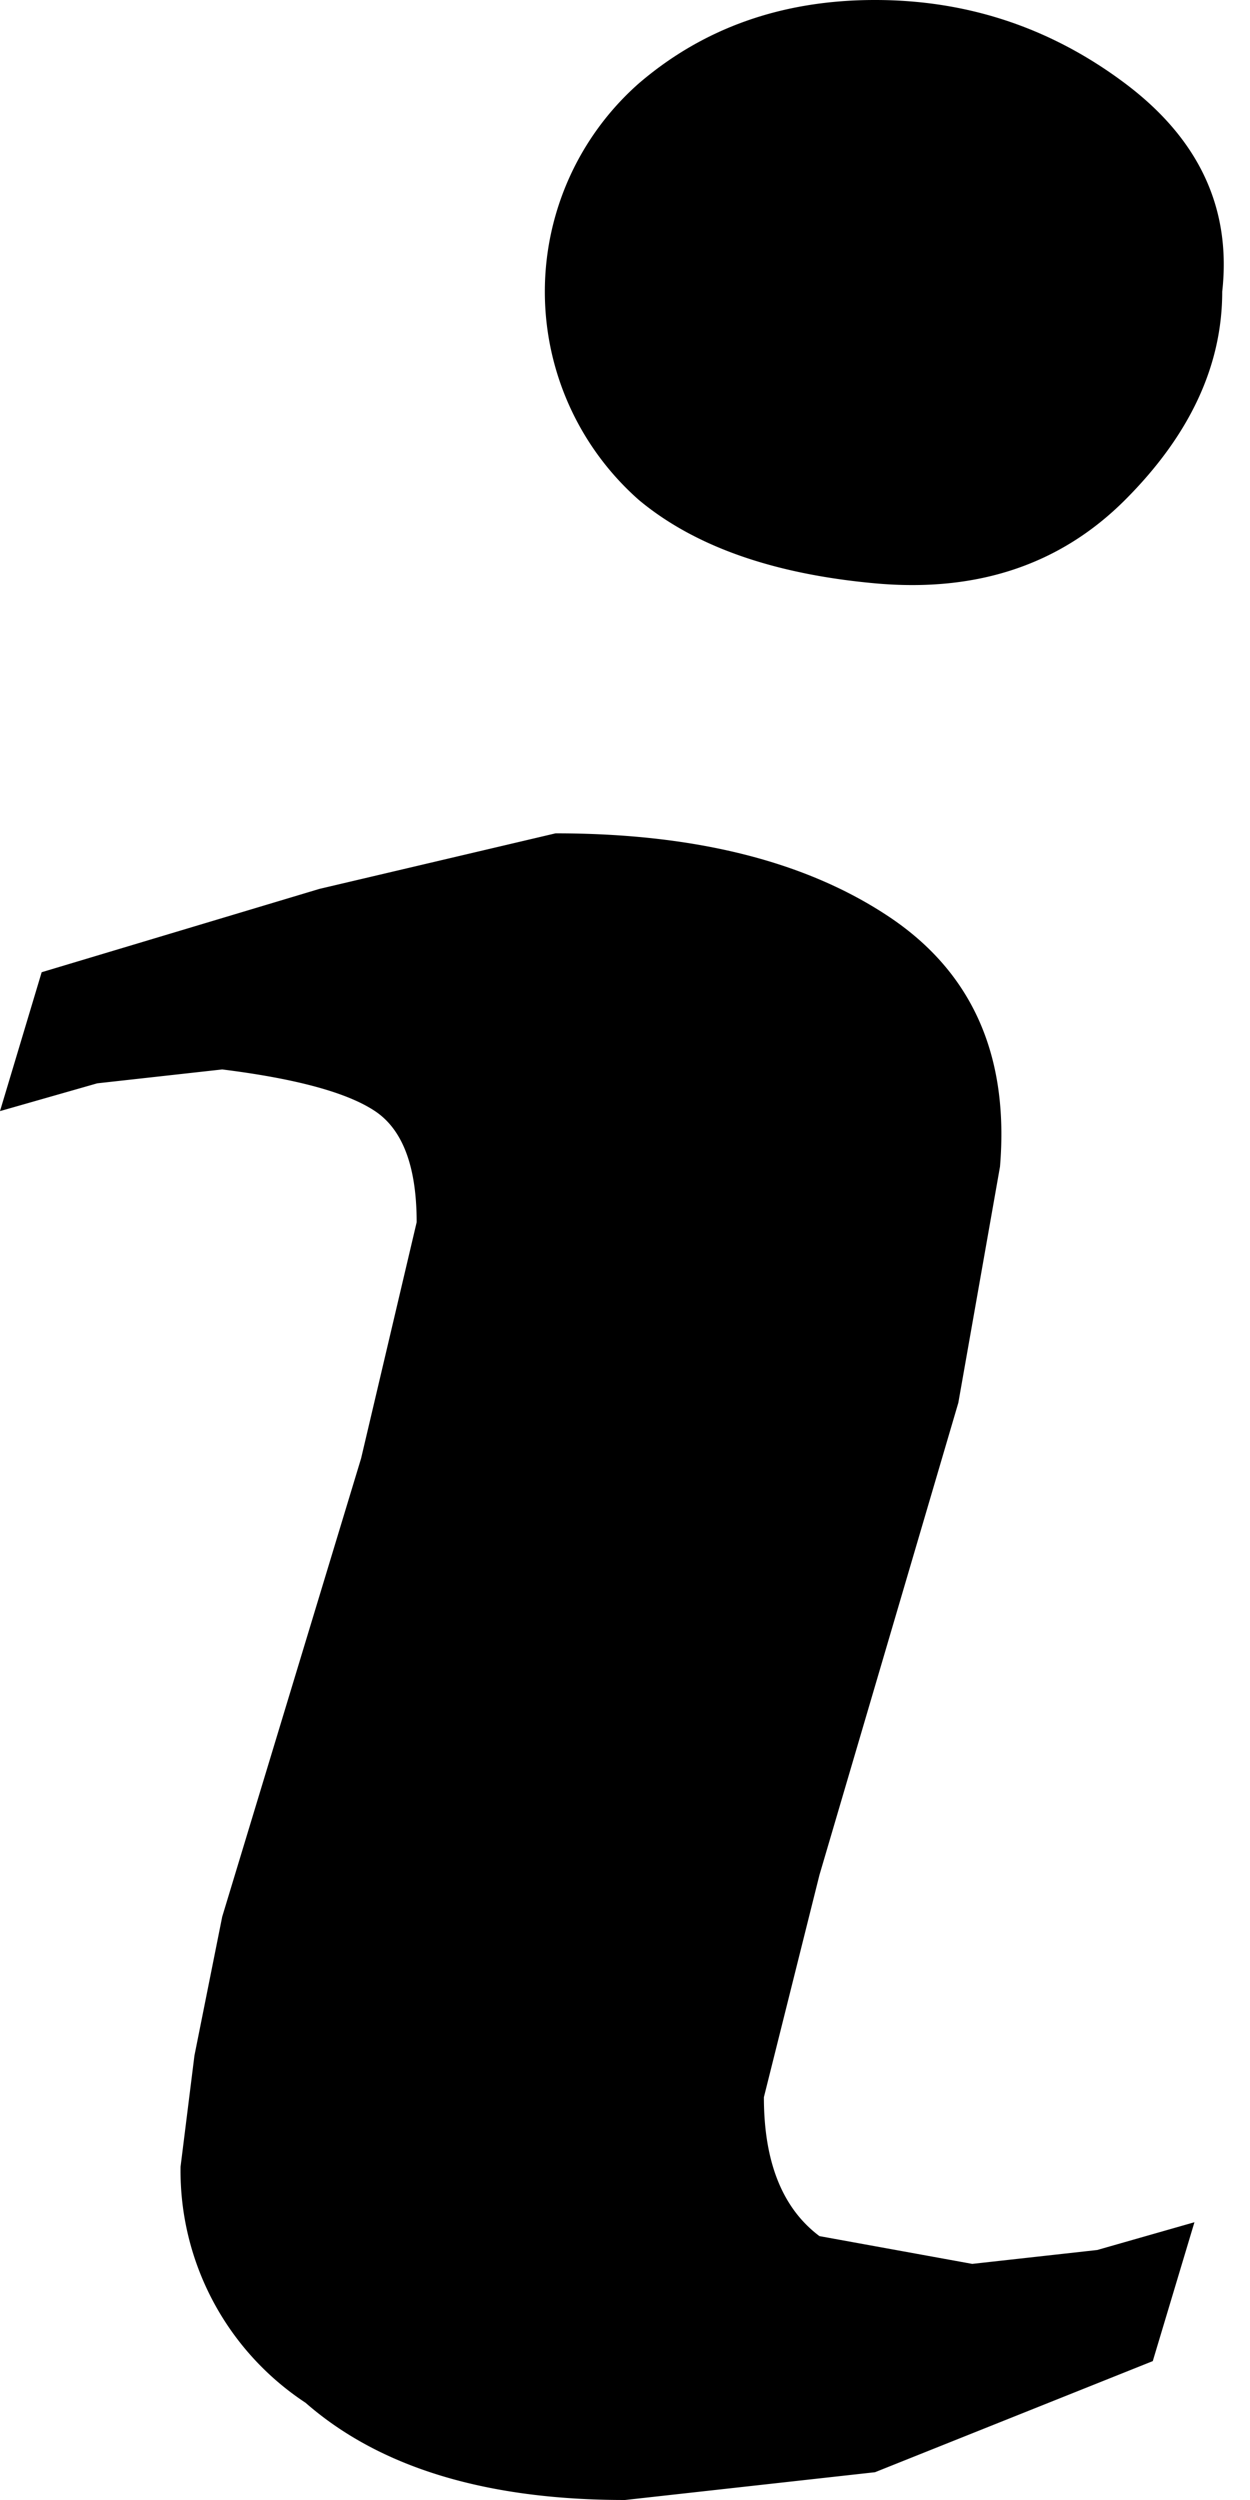 <svg xmlns="http://www.w3.org/2000/svg" fill="none" viewBox="0 0 9 18"><path fill="#000" d="m8.6 16-.3 1-2 .8-1.8.2q-1.5 0-2.3-.7a2 2 0 0 1-.9-1.7l.1-.8.2-1 1-3.3.4-1.7q0-.6-.3-.8t-1.1-.3l-.9.1L0 8l.3-1 2-.6L4 6q1.5 0 2.4.6t.8 1.8l-.3 1.7-1 3.4-.4 1.6q0 .7.4 1l1.1.2.9-.1zm.2-13.9q0 .8-.7 1.5t-1.8.6-1.7-.6a2 2 0 0 1 0-3Q5.3 0 6.3 0t1.8.6.7 1.5"/></svg>